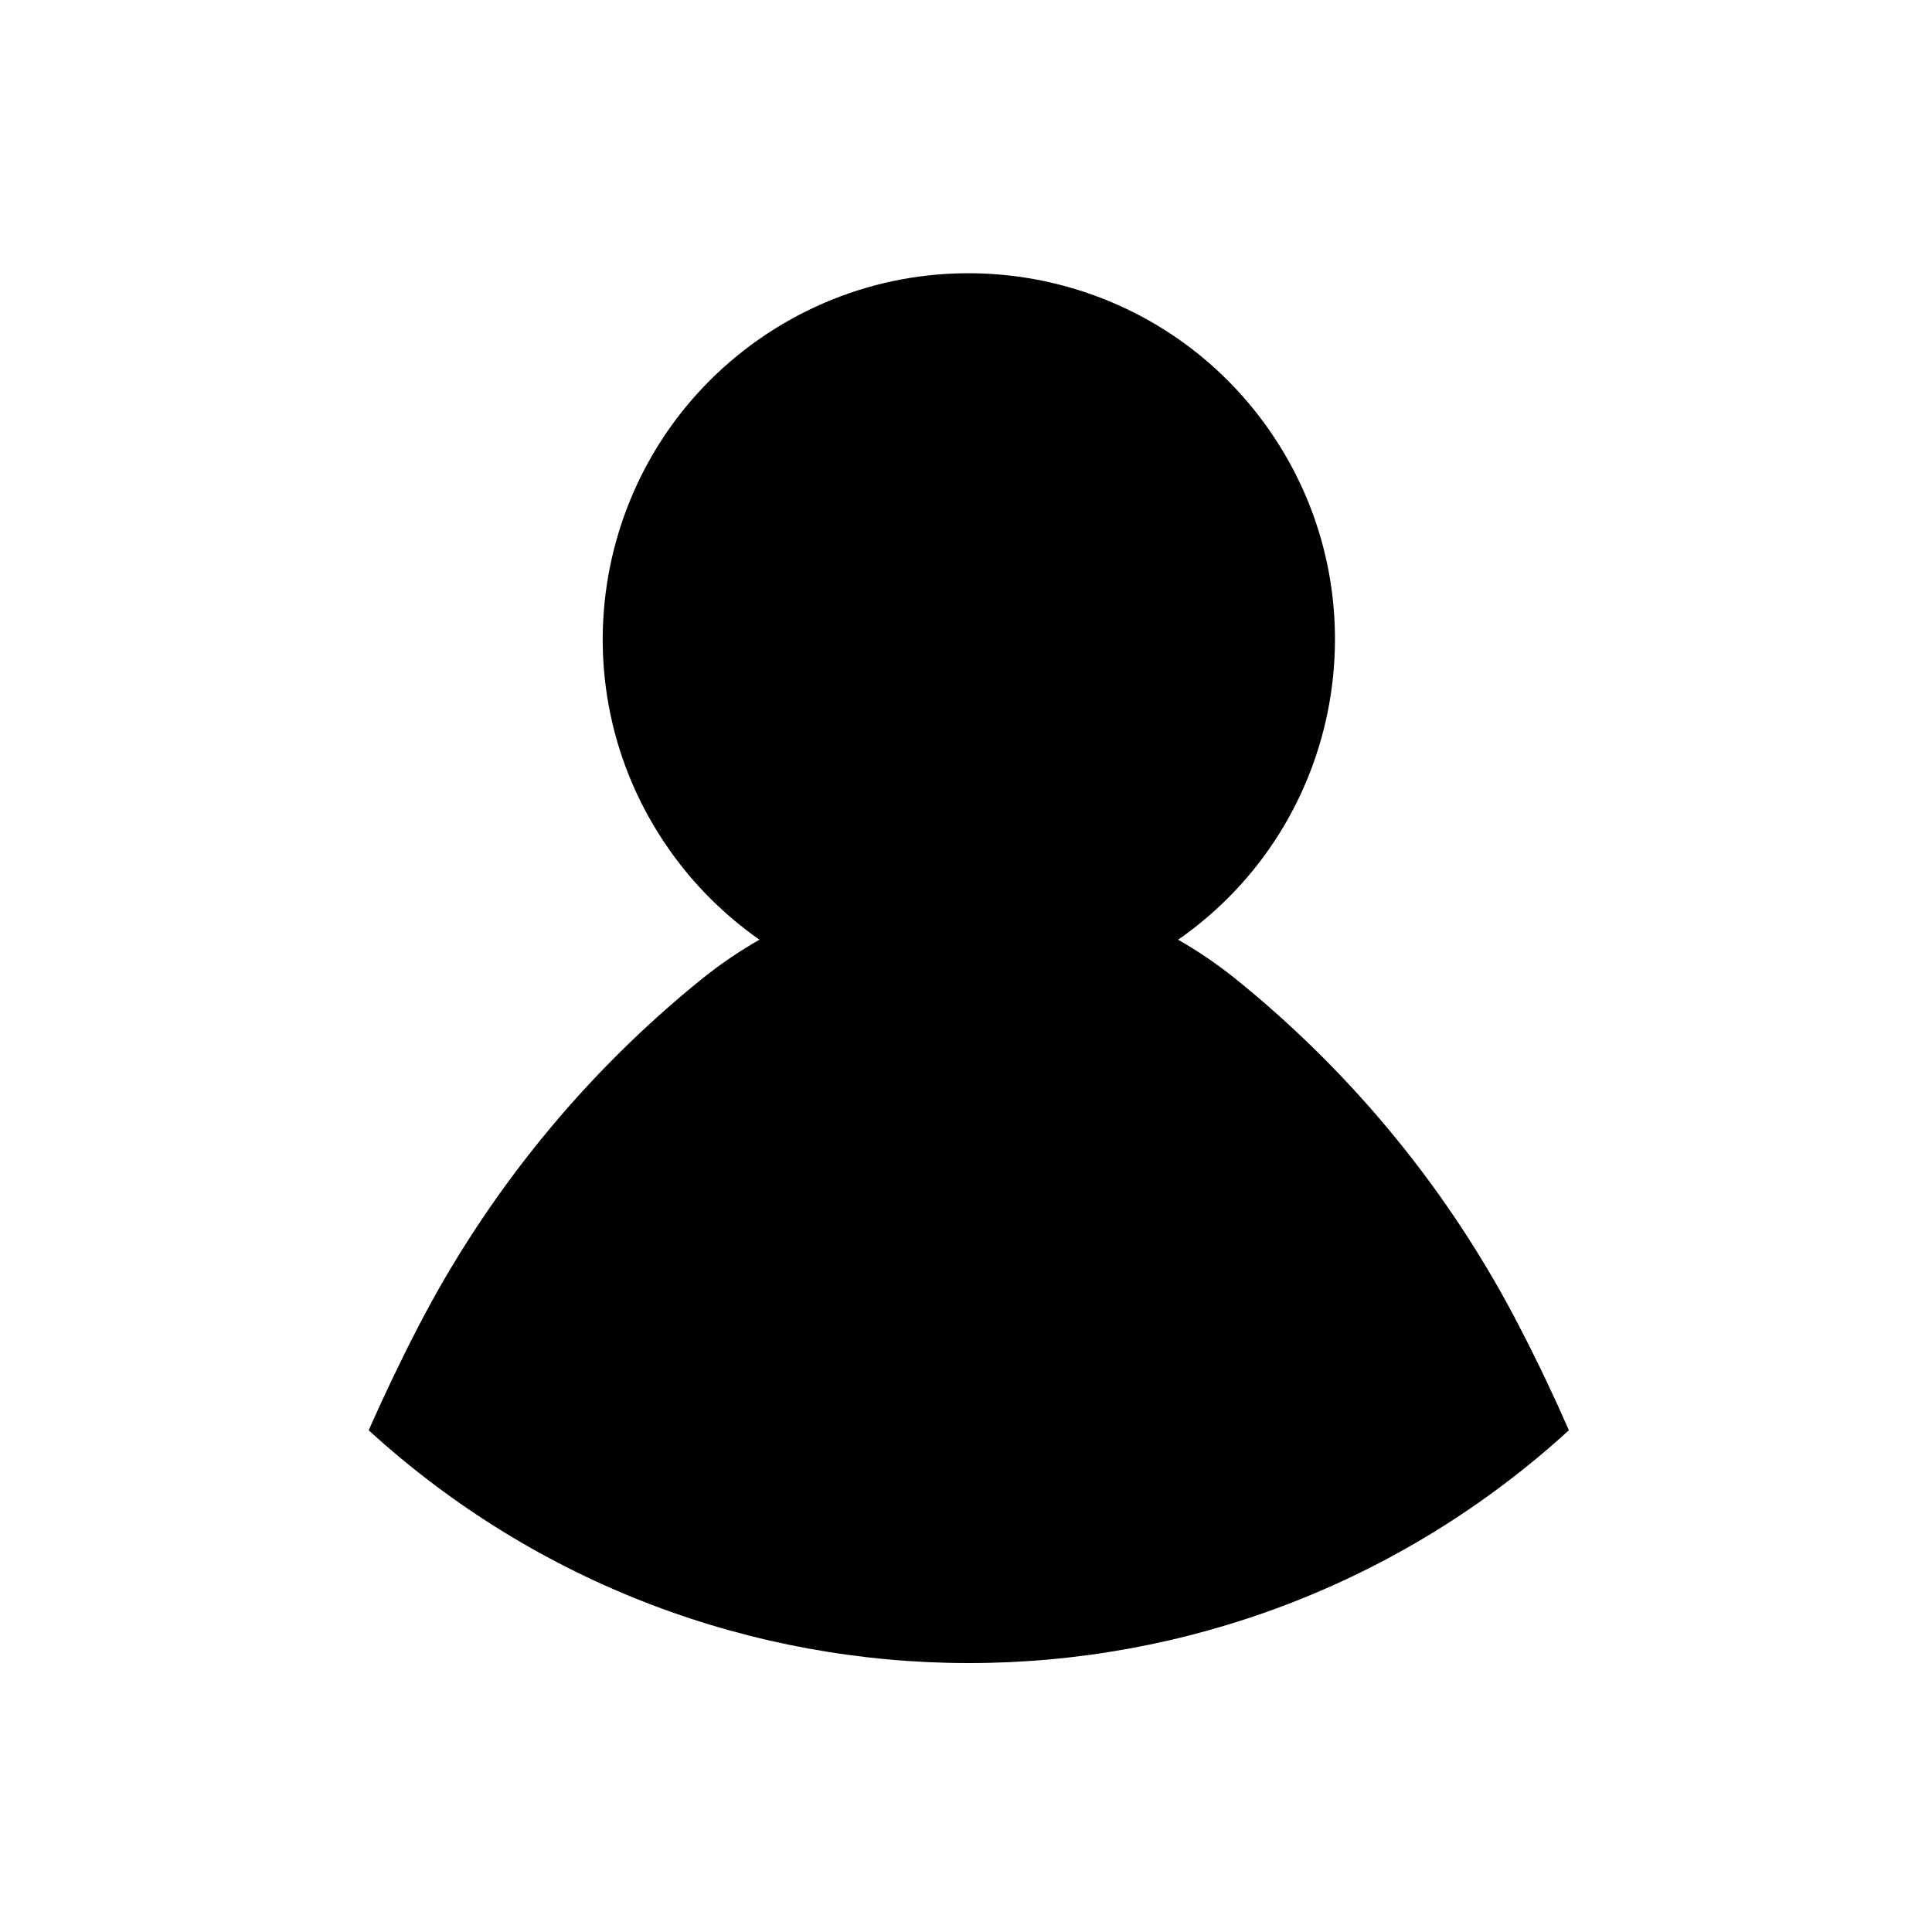 <?xml version="1.0" encoding="UTF-8"?>
<!-- The Best Svg Icon site in the world: iconSvg.co, Visit us! https://iconsvg.co -->
<svg fill="#000000" width="800px" height="800px" version="1.1" viewBox="144 144 512 512" xmlns="http://www.w3.org/2000/svg">
 <path d="m471.21 403.23c-4.727-3.777-9.723-7.203-15-10.191 44.004-30.621 54.75-91.117 24.168-135.05-30.66-43.969-91.117-54.789-135.12-24.168-43.926 30.66-54.75 91.117-24.086 135.08 6.535 9.406 14.723 17.551 24.086 24.129-5.234 2.992-10.273 6.414-15 10.191-31.449 25.348-57.191 56.992-75.688 92.891-4.566 8.816-8.816 17.828-12.871 26.922 90.098 82.262 228.05 82.262 318.07 0-3.977-9.094-8.266-18.105-12.832-26.922-18.418-35.898-44.238-67.543-75.727-92.887z"/>
</svg>